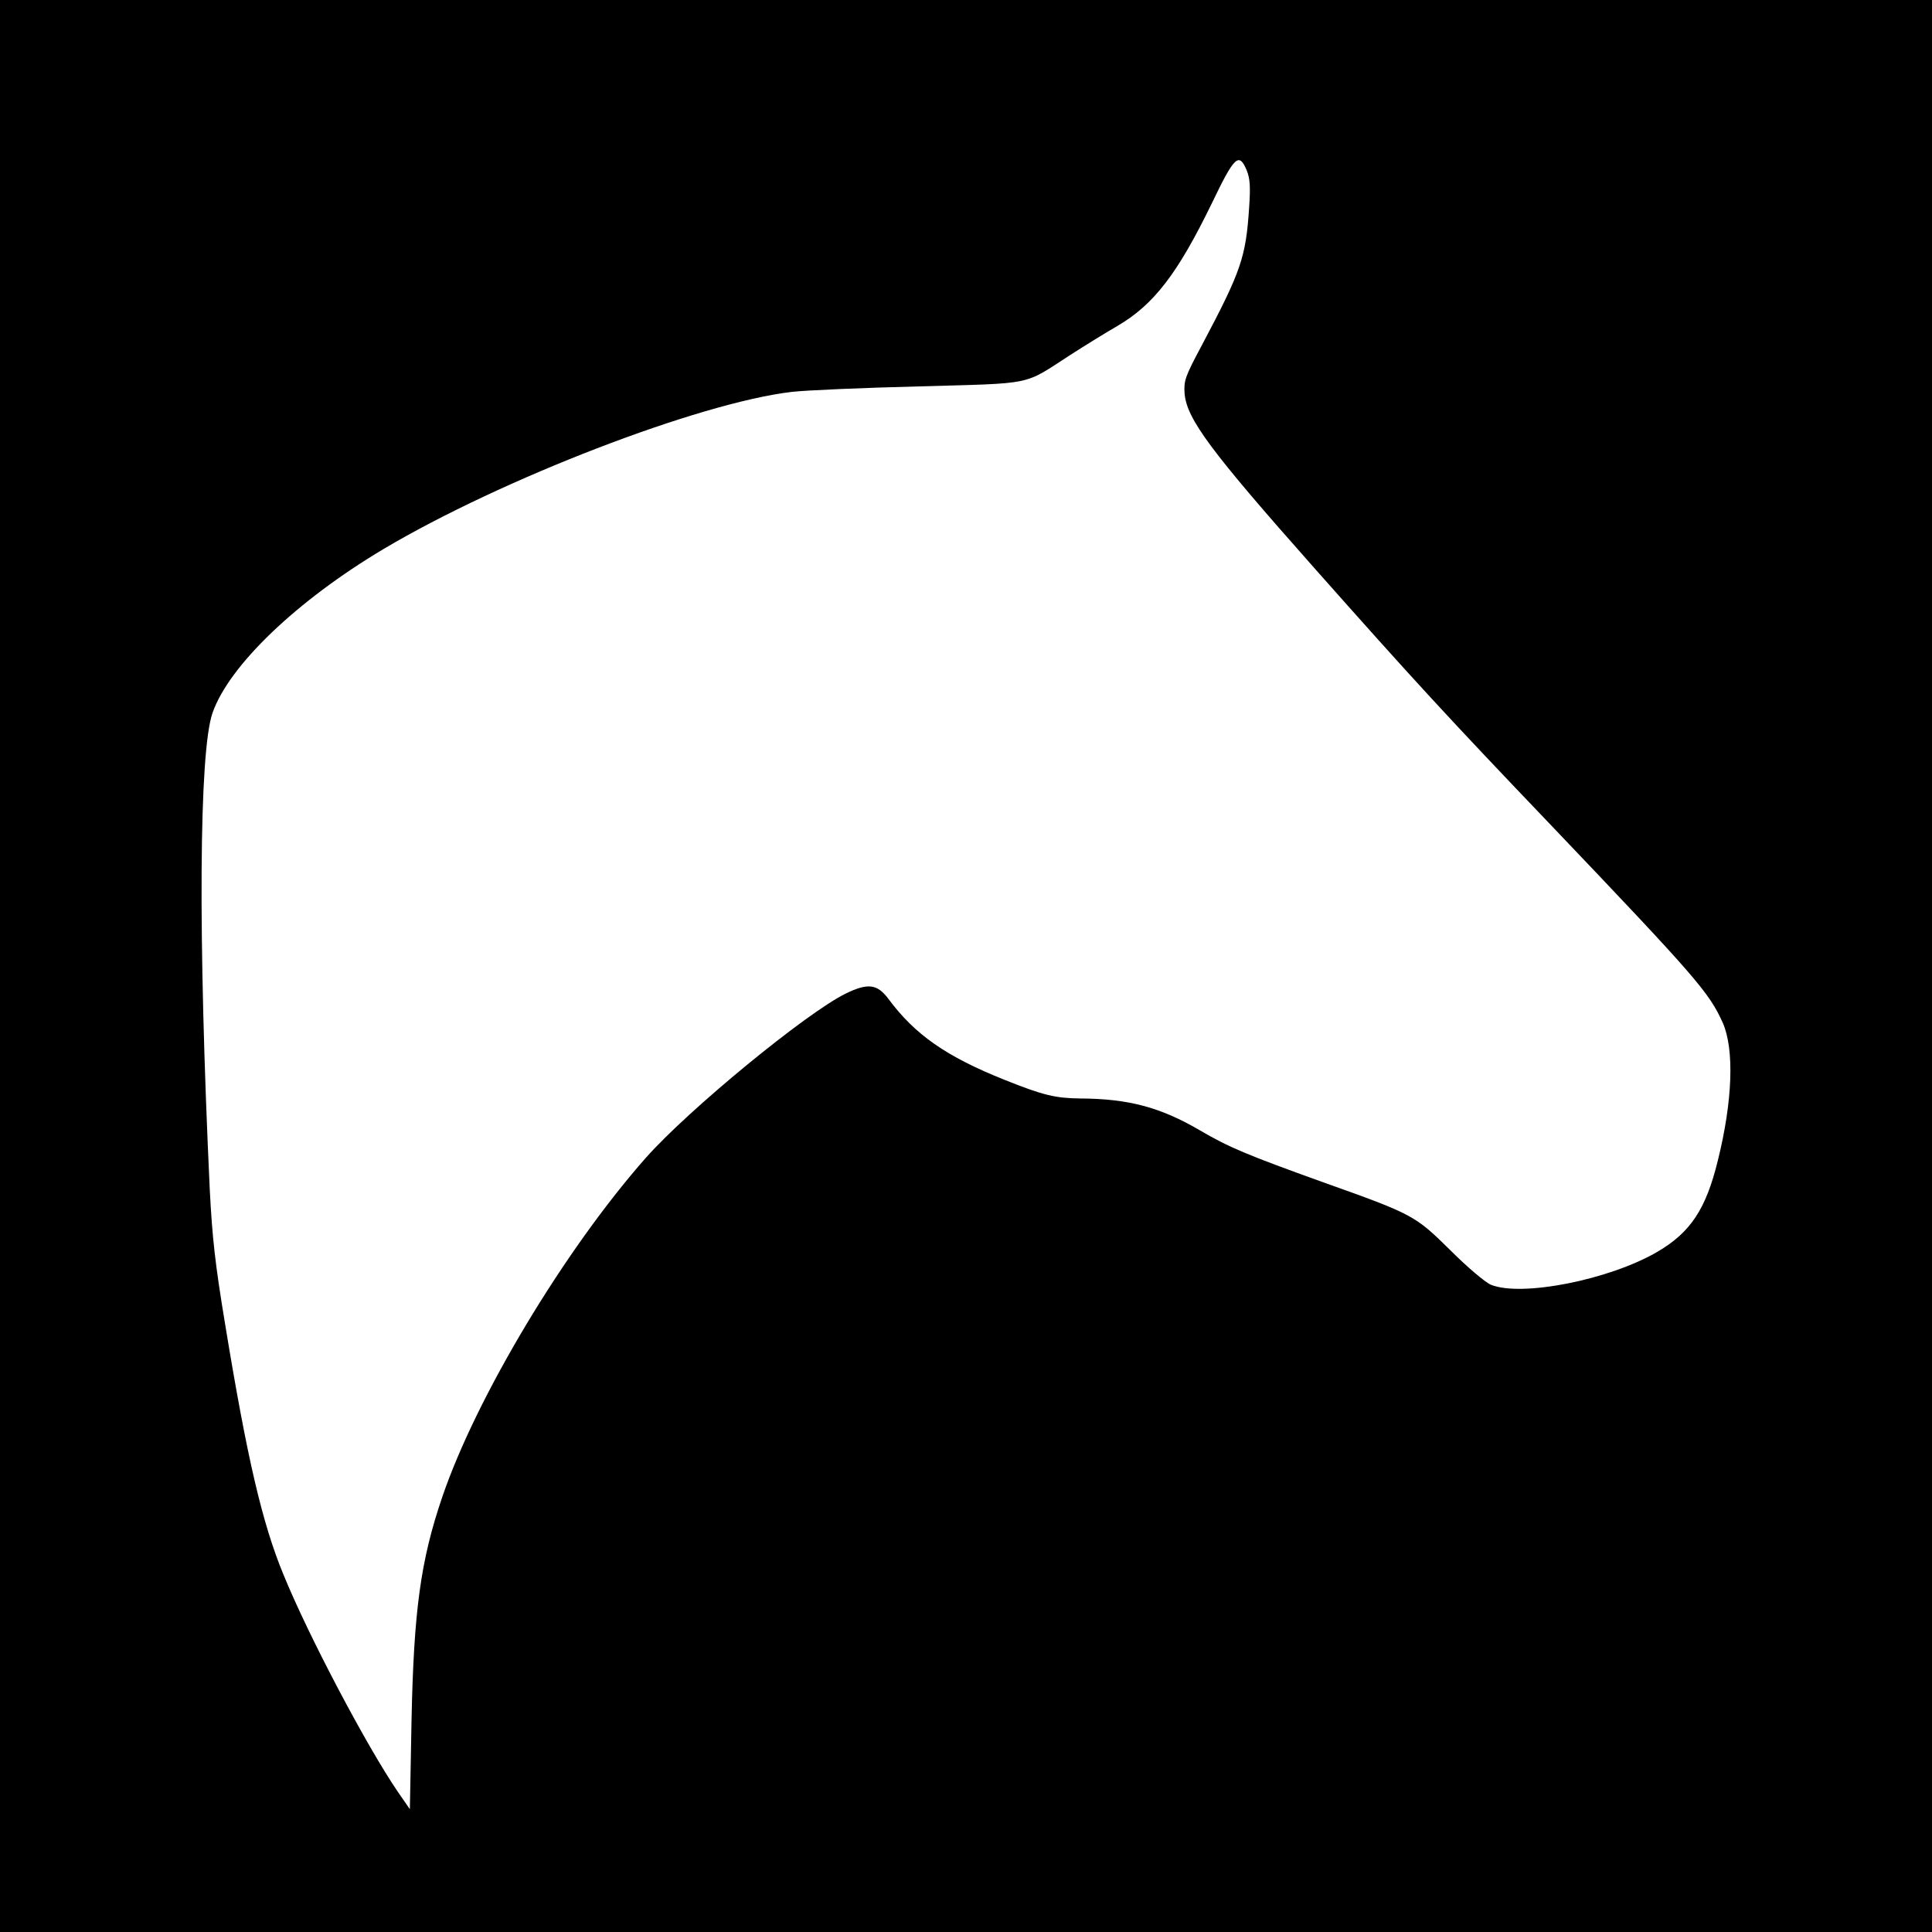 <?xml version="1.0" standalone="no"?>
<!DOCTYPE svg PUBLIC "-//W3C//DTD SVG 20010904//EN"
 "http://www.w3.org/TR/2001/REC-SVG-20010904/DTD/svg10.dtd">
<svg version="1.0" xmlns="http://www.w3.org/2000/svg"
 width="700pt" height="700pt" viewBox="0 0 700 700"
 preserveAspectRatio="xMidYMid meet">
<g transform="translate(0,700) scale(0.1,-0.1)"
fill="#000000" stroke="none">
<path d="M0 3500 l0 -3500 3500 0 3500 0 0 3500 0 3500 -3500 0 -3500 0 0
-3500z m4517 2883 c12 -30 14 -58 9 -133 -12 -182 -28 -230 -171 -500 -62
-116 -66 -129 -63 -176 8 -92 93 -207 469 -631 359 -405 486 -543 854 -928
531 -557 577 -610 627 -721 42 -96 36 -282 -18 -499 -43 -176 -99 -260 -218
-330 -174 -102 -493 -165 -604 -120 -21 9 -85 63 -147 125 -128 126 -134 130
-460 246 -278 100 -343 127 -450 190 -141 82 -256 113 -430 114 -91 1 -134 11
-274 67 -213 85 -326 164 -423 295 -40 53 -74 57 -154 18 -144 -71 -570 -421
-724 -595 -295 -334 -615 -868 -738 -1230 -78 -229 -103 -411 -111 -810 l-6
-320 -43 62 c-114 167 -325 567 -415 788 -77 186 -132 423 -211 905 -37 223
-47 316 -56 490 -43 916 -39 1587 10 1727 60 172 306 407 620 594 428 254
1142 529 1478 569 51 6 260 15 463 20 421 12 374 2 547 114 53 34 129 81 169
104 134 78 220 191 344 446 82 171 98 185 126 119z"/>
</g>
</svg>
